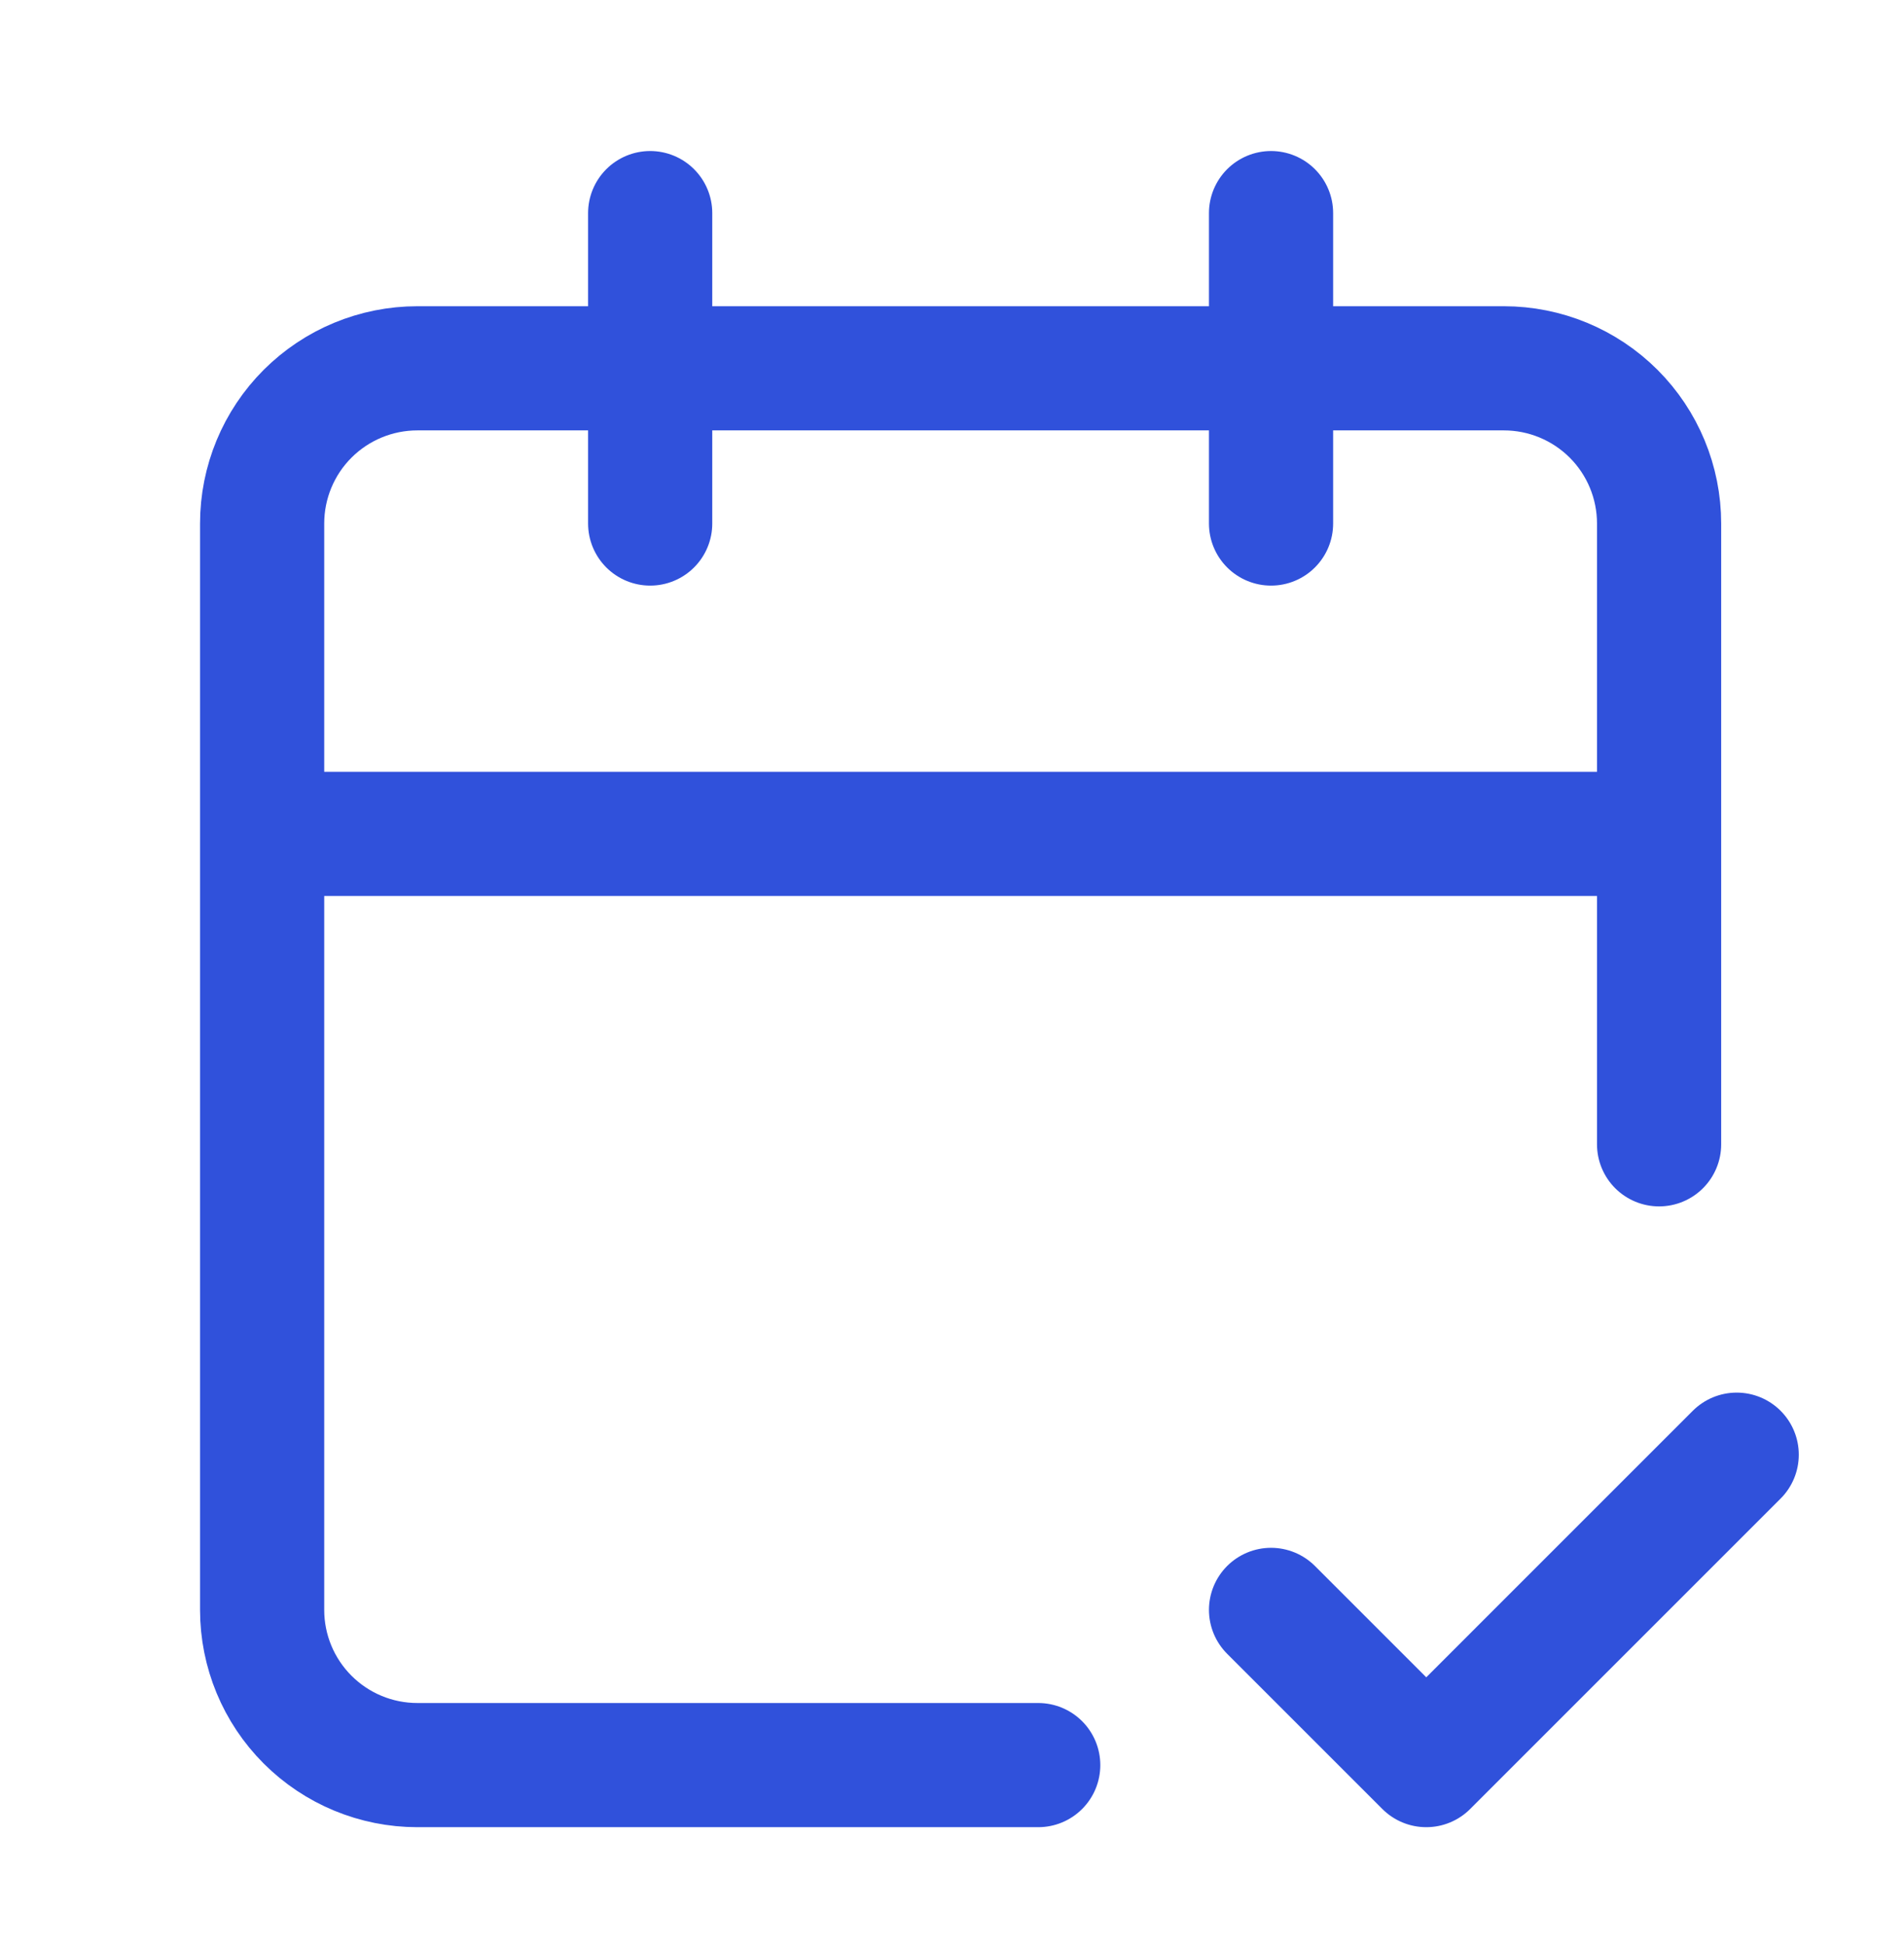 <svg width="46" height="47" viewBox="0 0 46 47" fill="none" xmlns="http://www.w3.org/2000/svg">
<path d="M15.708 5.149V12.649M30.708 5.149V12.649M40.083 27.648V12.649C40.083 11.654 39.688 10.7 38.985 9.997C38.281 9.294 37.328 8.899 36.333 8.899H10.083C9.088 8.899 8.135 9.294 7.431 9.997C6.728 10.7 6.333 11.654 6.333 12.649V38.897C6.333 39.892 6.728 40.845 7.431 41.548C8.135 42.252 9.088 42.647 10.083 42.647H25.083M6.333 20.148H40.083M30.708 38.897L34.458 42.647L41.958 35.147" stroke="#3051DB" stroke-width="3" stroke-linecap="round" stroke-linejoin="round"/>
</svg>

